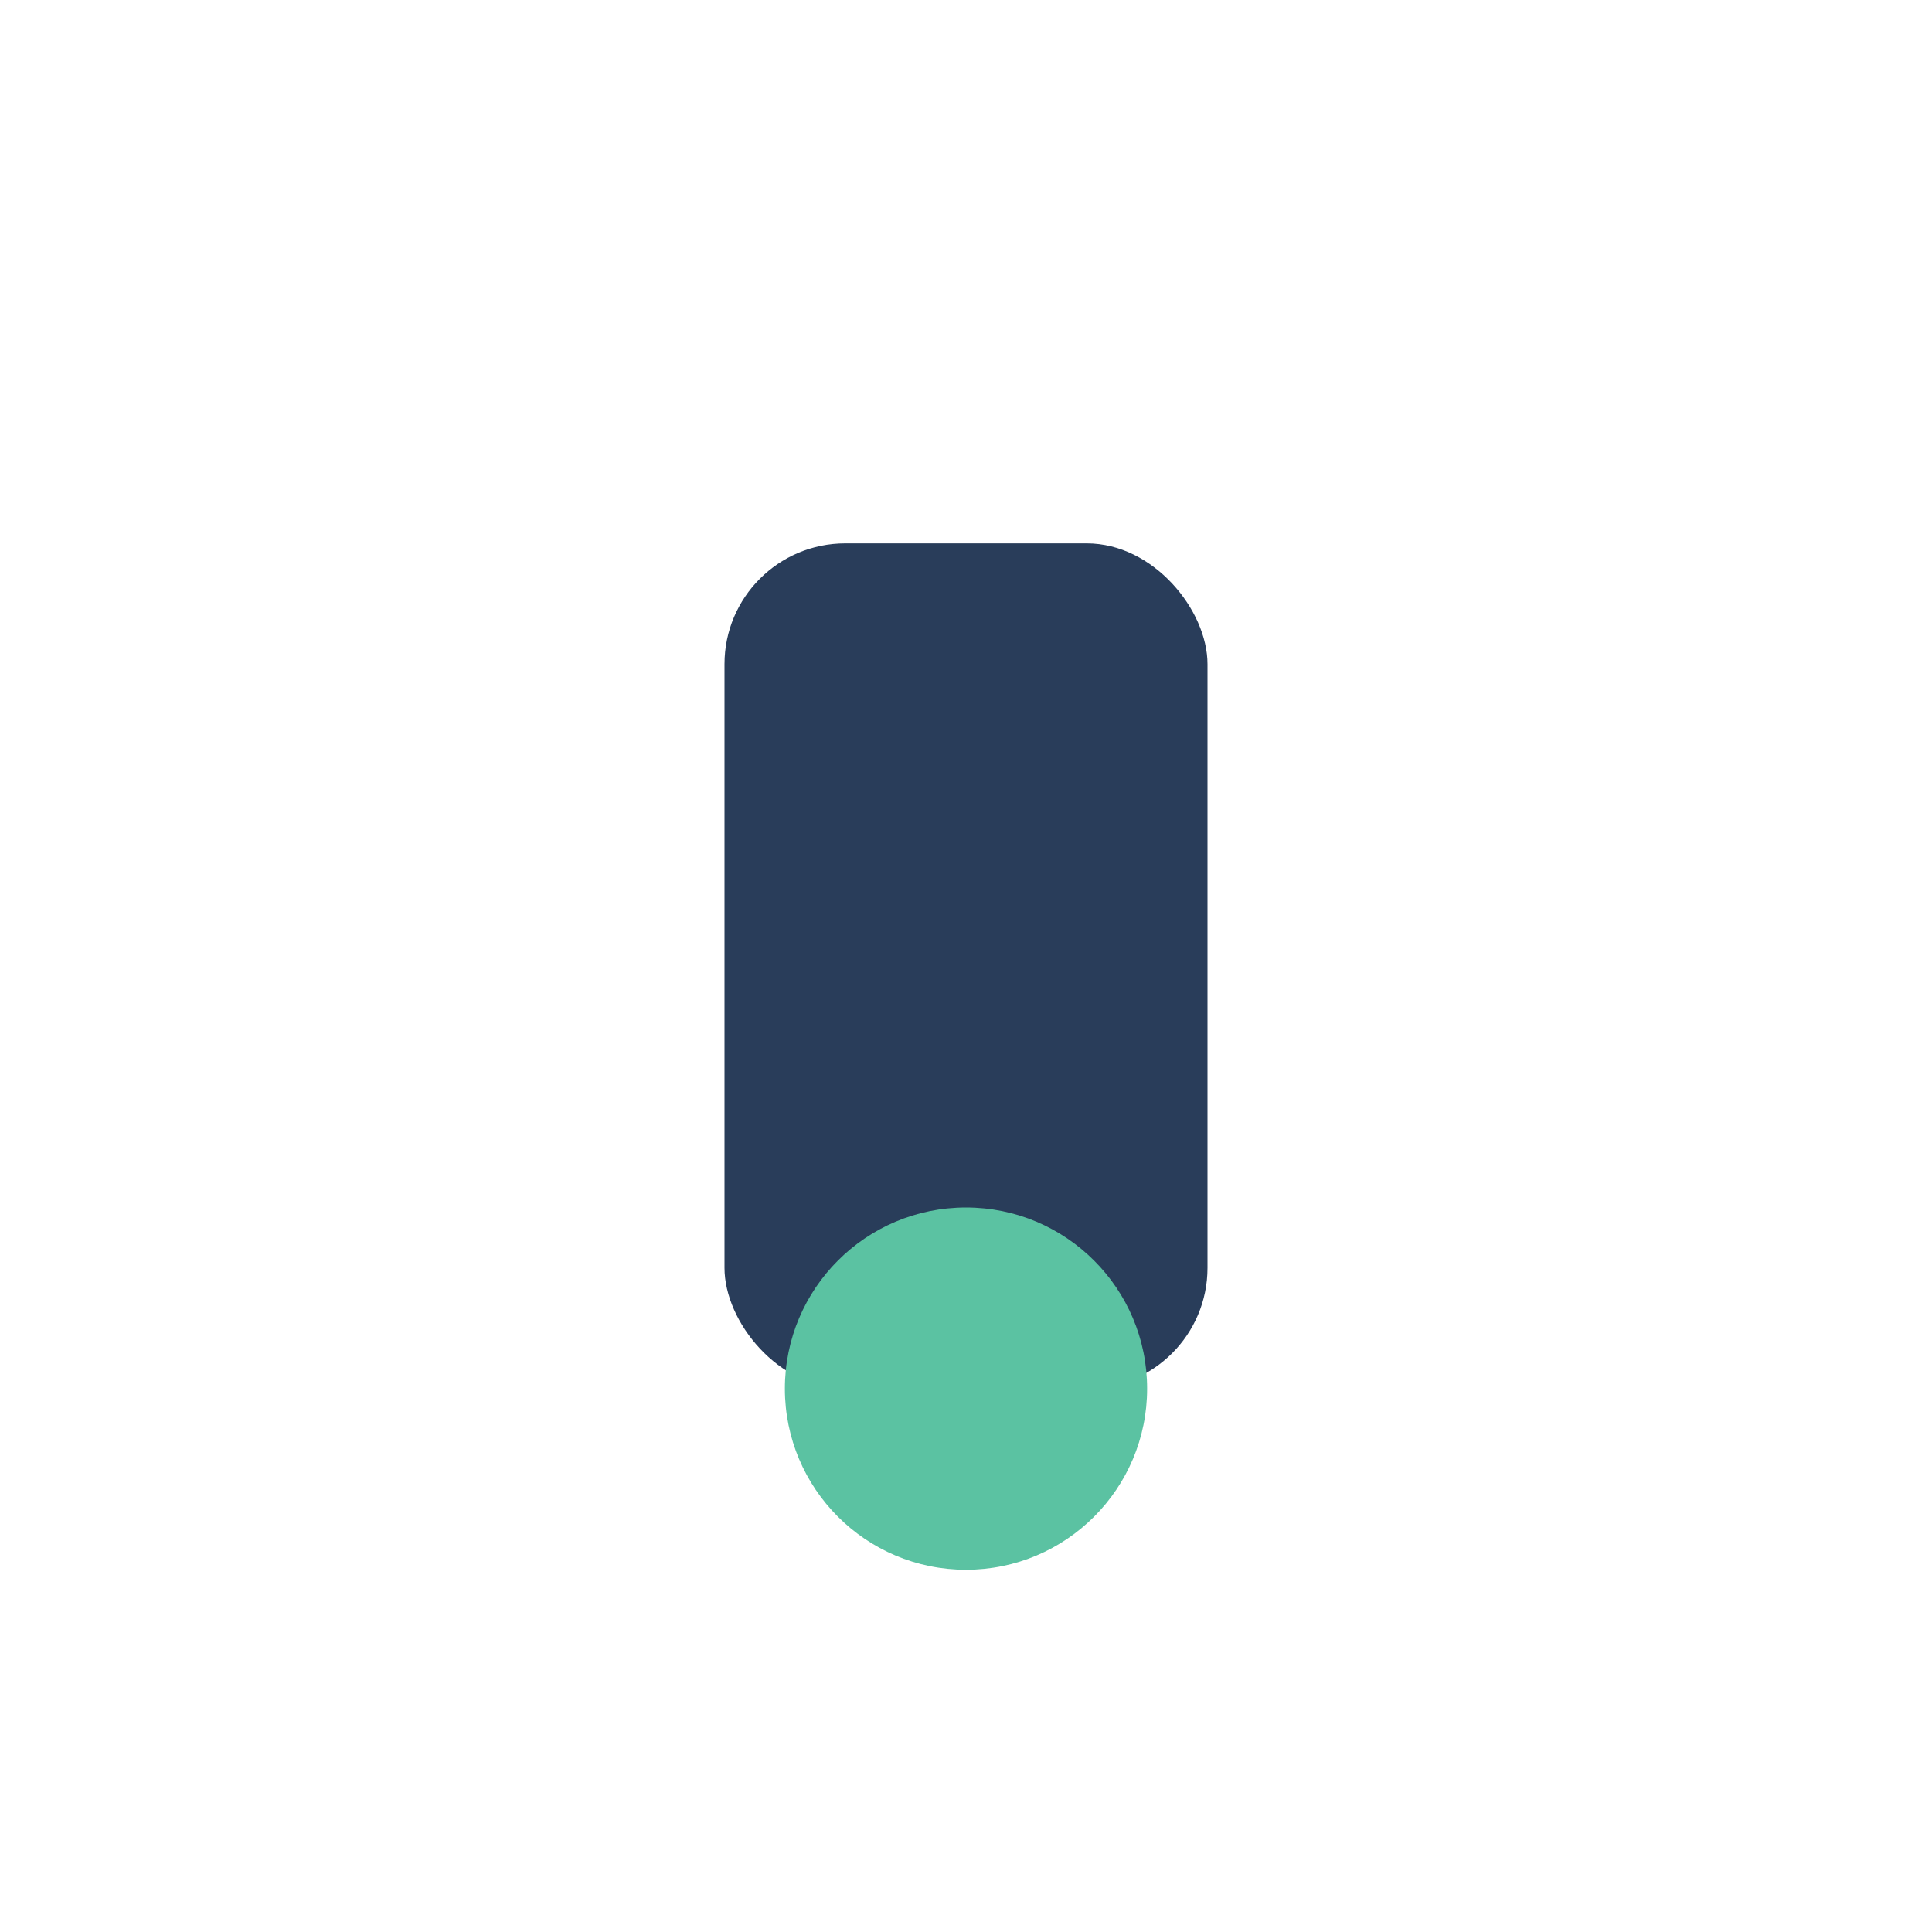 <?xml version="1.0" encoding="UTF-8"?>
<svg xmlns="http://www.w3.org/2000/svg" width="32" height="32" viewBox="0 0 32 32"><rect x="12" y="9" width="8" height="14" rx="2" fill="#293D5A"/><circle cx="16" cy="23" r="3" fill="#5BC2A2"/></svg>